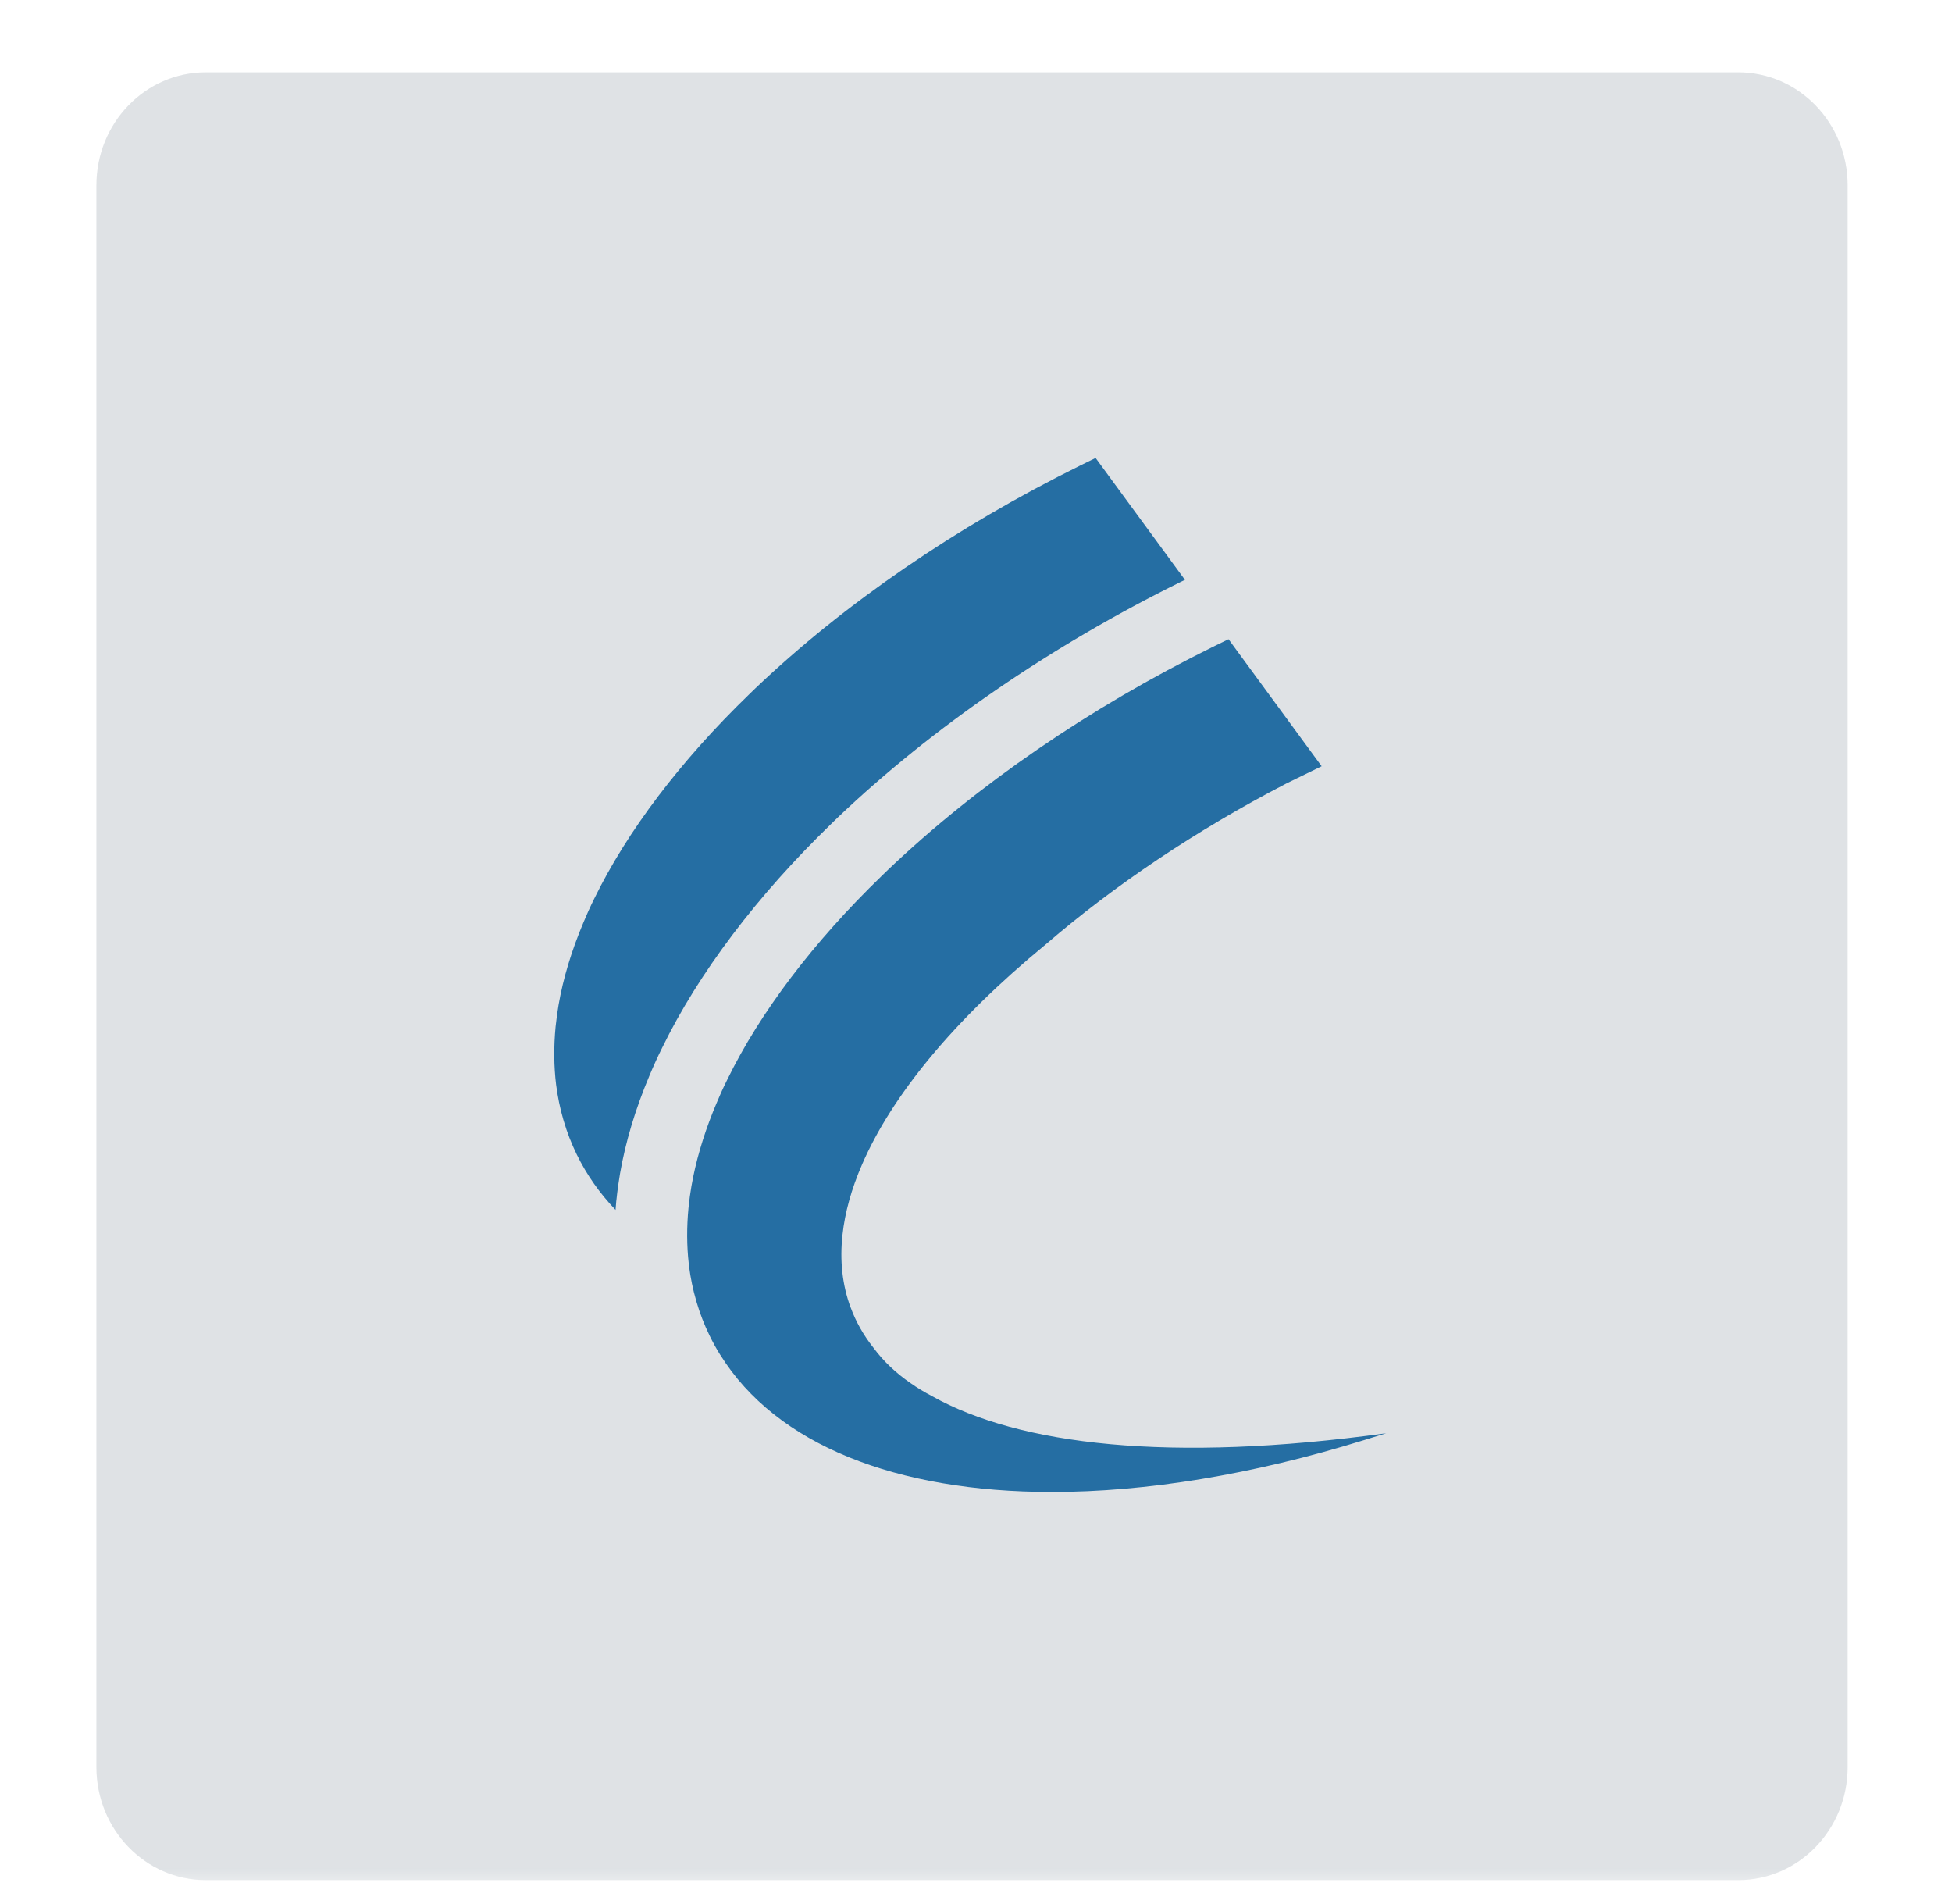 <svg width="81" height="79" viewBox="0 0 81 79" fill="none" xmlns="http://www.w3.org/2000/svg">
<g opacity="0.2">
<mask id="mask0_101_134" style="mask-type:luminance" maskUnits="userSpaceOnUse" x="0" y="0" width="81" height="79">
<path d="M80.07 0.27H0.59V78.39H80.07V0.27Z" fill="white"/>
</mask>
<g mask="url(#mask0_101_134)">
<path d="M8.54 3C6.03 3 4 5.1 4 7.69V73.31C4 75.9 6.03 78 8.54 78H72.13C74.64 78 76.67 75.9 76.67 73.31V7.69C76.67 5.1 74.64 3 72.13 3H8.54Z" fill="#5D6F7F"/>
</g>
</g>
<path d="M49.17 24.056L49.011 24.133C43.612 26.798 38.687 30.181 34.766 33.913L34.496 34.176C31.418 37.154 28.987 40.372 27.481 43.461C27.285 43.852 27.114 44.233 26.951 44.621C26.367 46.004 25.954 47.381 25.728 48.691C25.671 49.019 25.623 49.359 25.578 49.794L25.573 49.825C25.56 49.947 25.55 50.073 25.543 50.195C24.887 49.508 24.345 48.742 23.932 47.895C23.713 47.445 23.533 46.984 23.398 46.523L23.375 46.447C23.24 45.982 23.14 45.498 23.077 45.007C22.982 44.233 22.975 43.421 23.055 42.595C23.093 42.248 23.13 41.964 23.178 41.695C23.368 40.59 23.719 39.432 24.215 38.259C24.335 37.968 24.476 37.652 24.661 37.279C26.024 34.485 28.241 31.56 31.075 28.818L31.328 28.572C35.029 25.045 39.694 21.845 44.827 19.312L45.463 19L49.17 24.056Z" fill="#256EA3"/>
<path d="M57.52 59.461L56.625 59.739C51.943 61.193 47.535 61.897 43.655 61.897H43.642C37.193 61.897 32.211 59.94 29.894 56.218H29.892C29.729 55.96 29.581 55.689 29.446 55.413C29.227 54.964 29.047 54.503 28.912 54.042L28.89 53.966C28.754 53.501 28.653 53.016 28.591 52.525C28.586 52.488 28.581 52.453 28.579 52.416C28.496 51.677 28.493 50.902 28.569 50.115C28.606 49.766 28.643 49.482 28.691 49.214C28.864 48.215 29.167 47.172 29.591 46.111C29.636 46.001 29.681 45.889 29.729 45.778C29.849 45.487 29.989 45.171 30.175 44.798C31.538 42.003 33.754 39.078 36.589 36.337L36.842 36.091C40.544 32.565 45.208 29.364 50.341 26.83L50.979 26.519L54.843 31.789L53.384 32.501C49.618 34.453 46.225 36.744 43.407 39.168C43.399 39.173 43.392 39.183 43.38 39.191C39.552 42.341 37.001 45.472 35.77 48.314C35.332 49.325 35.061 50.297 34.961 51.221C34.84 52.3 34.953 53.314 35.296 54.242H35.298C35.514 54.831 35.827 55.387 36.236 55.904C36.238 55.906 36.241 55.913 36.246 55.916C36.655 56.47 37.173 56.962 37.787 57.383C38.065 57.581 38.364 57.758 38.679 57.924C42.293 59.949 48.537 60.699 57.52 59.461Z" fill="#256EA3"/>
</svg>
